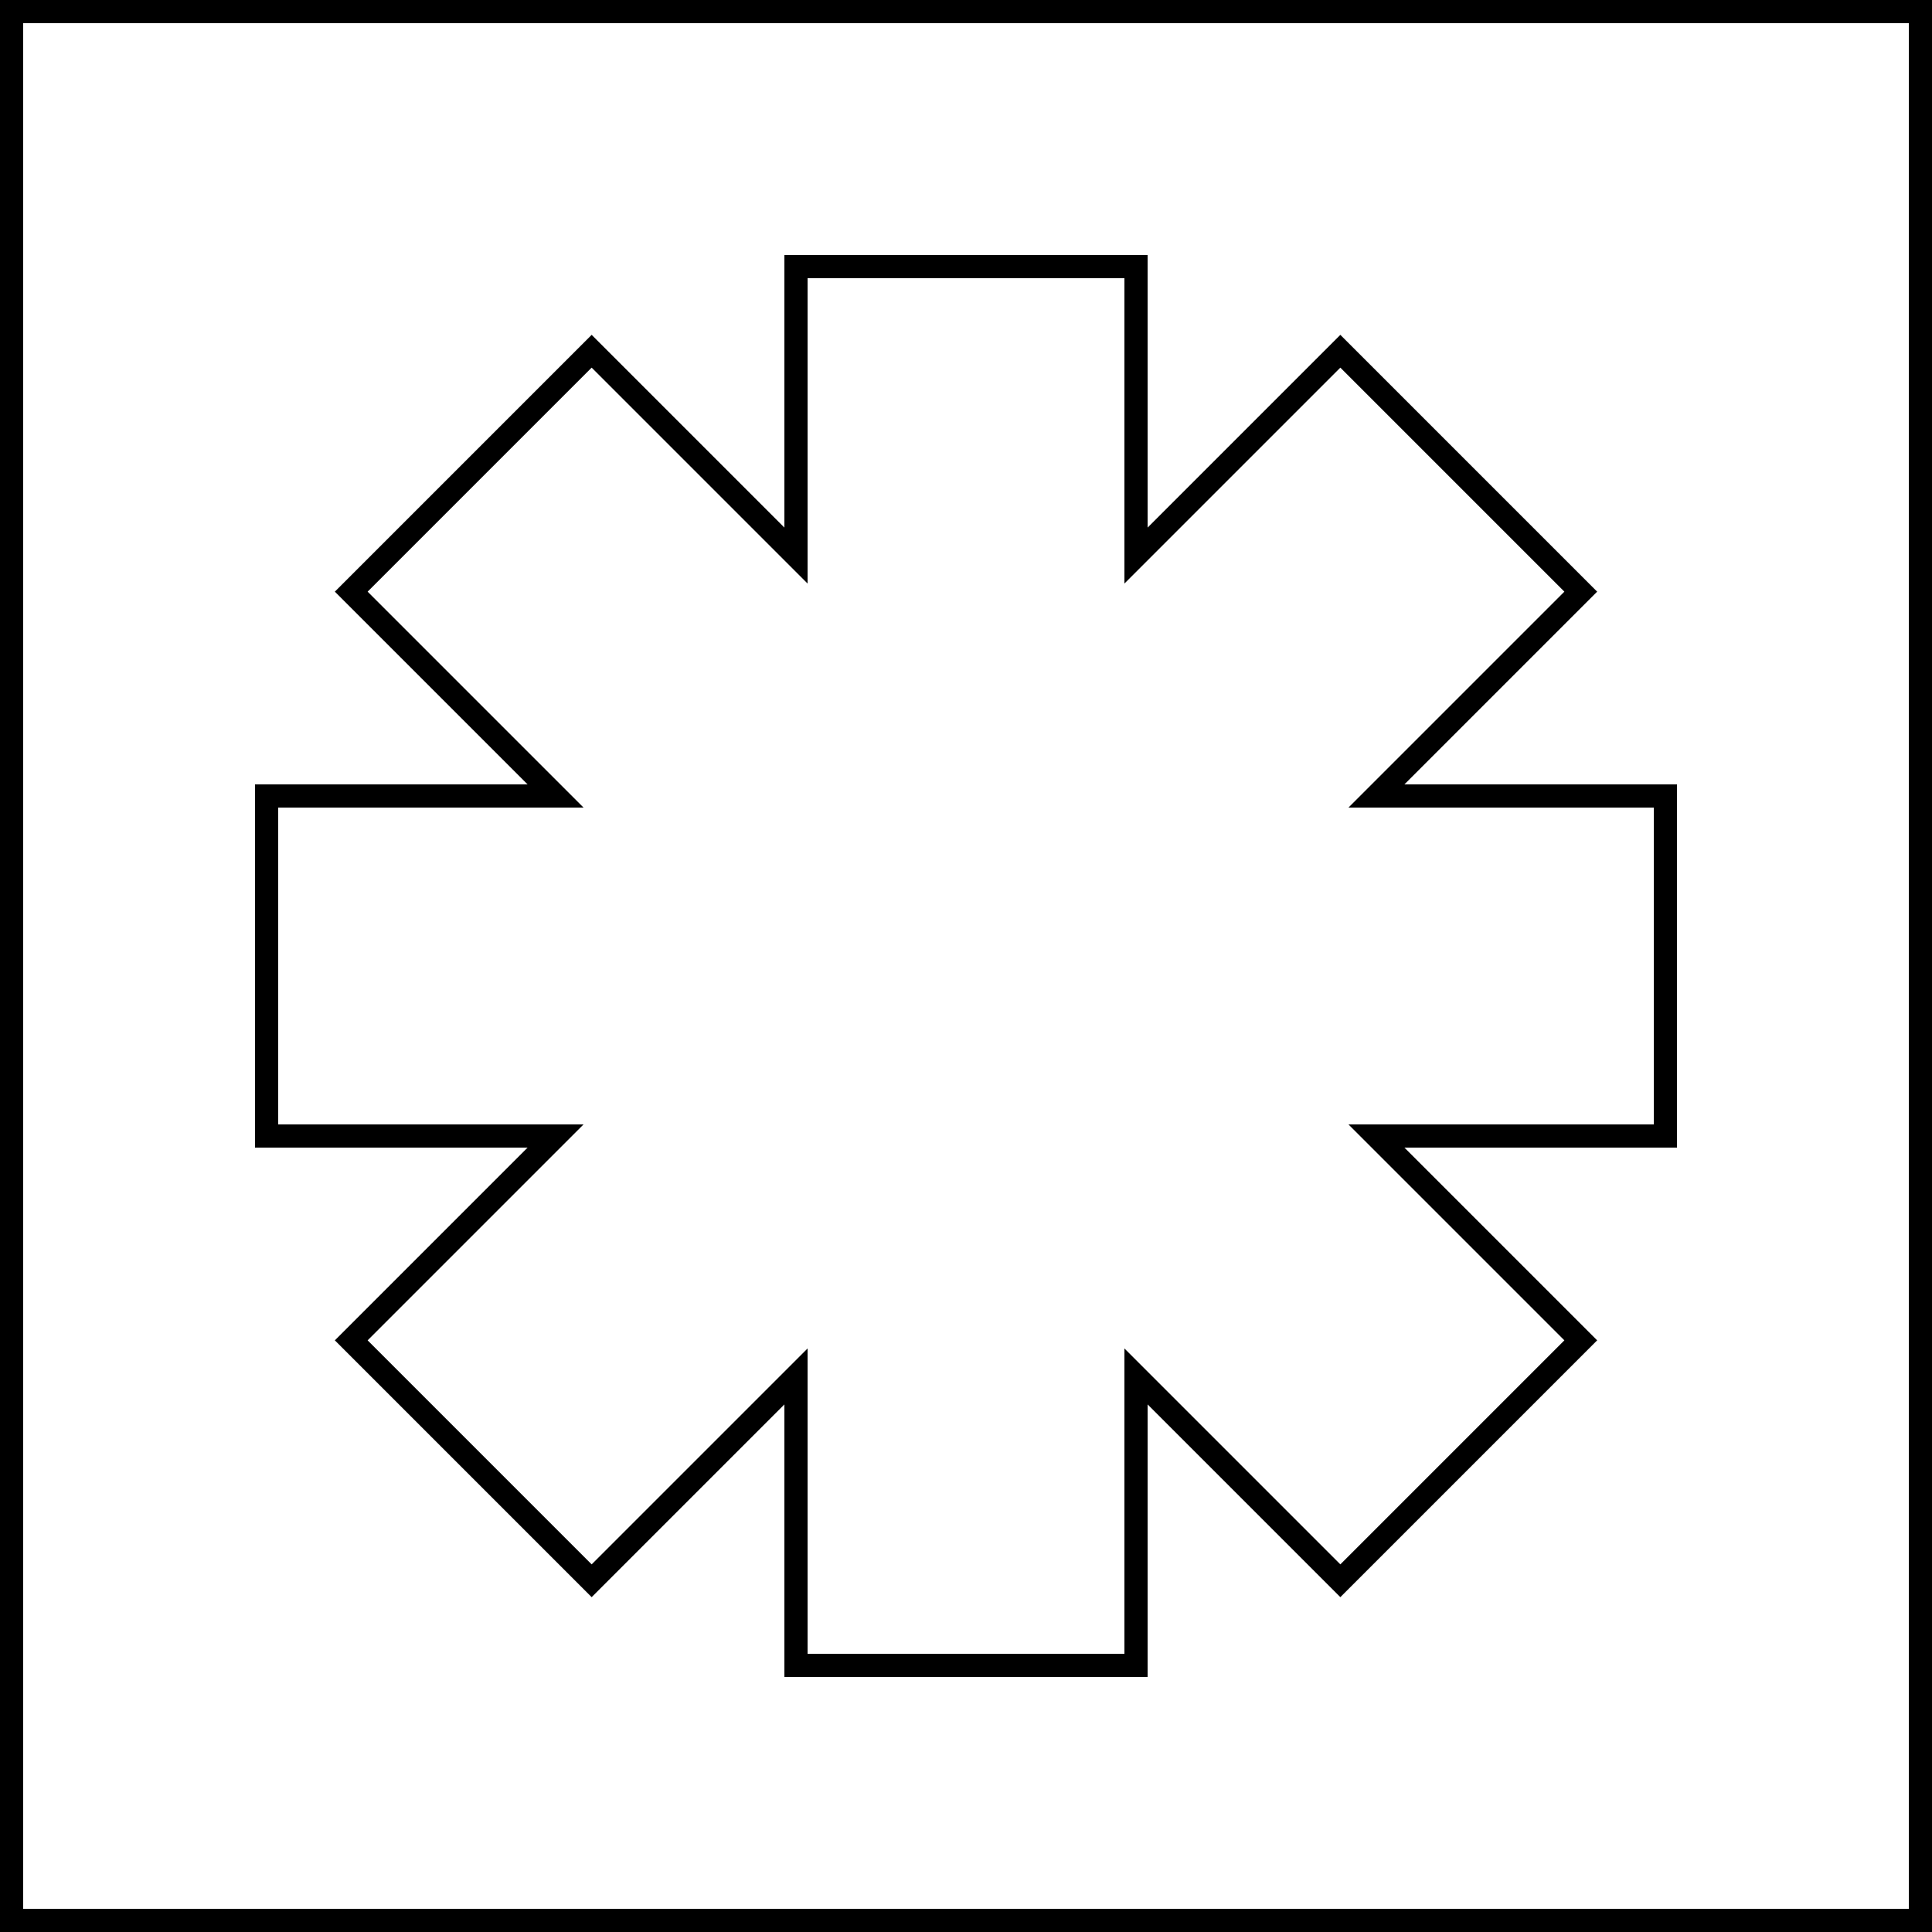 <svg id="Réteg_1" data-name="Réteg 1" xmlns="http://www.w3.org/2000/svg" viewBox="0 0 250 250"><defs><style>.cls-1{fill:none;stroke:#000;stroke-miterlimit:10;stroke-width:3px;}</style></defs><title>icon_9</title><rect class="cls-1" x="1.5" y="1.5" width="247" height="247"/><polygon class="cls-1" points="215.5 103 178.11 103 204.55 76.56 173.44 45.45 147 71.89 147 34.5 103 34.5 103 71.89 76.56 45.45 45.45 76.56 71.89 103 34.5 103 34.5 147 71.89 147 45.45 173.44 76.56 204.55 103 178.11 103 215.5 147 215.5 147 178.11 173.44 204.55 204.55 173.44 178.11 147 215.5 147 215.5 103"/></svg>